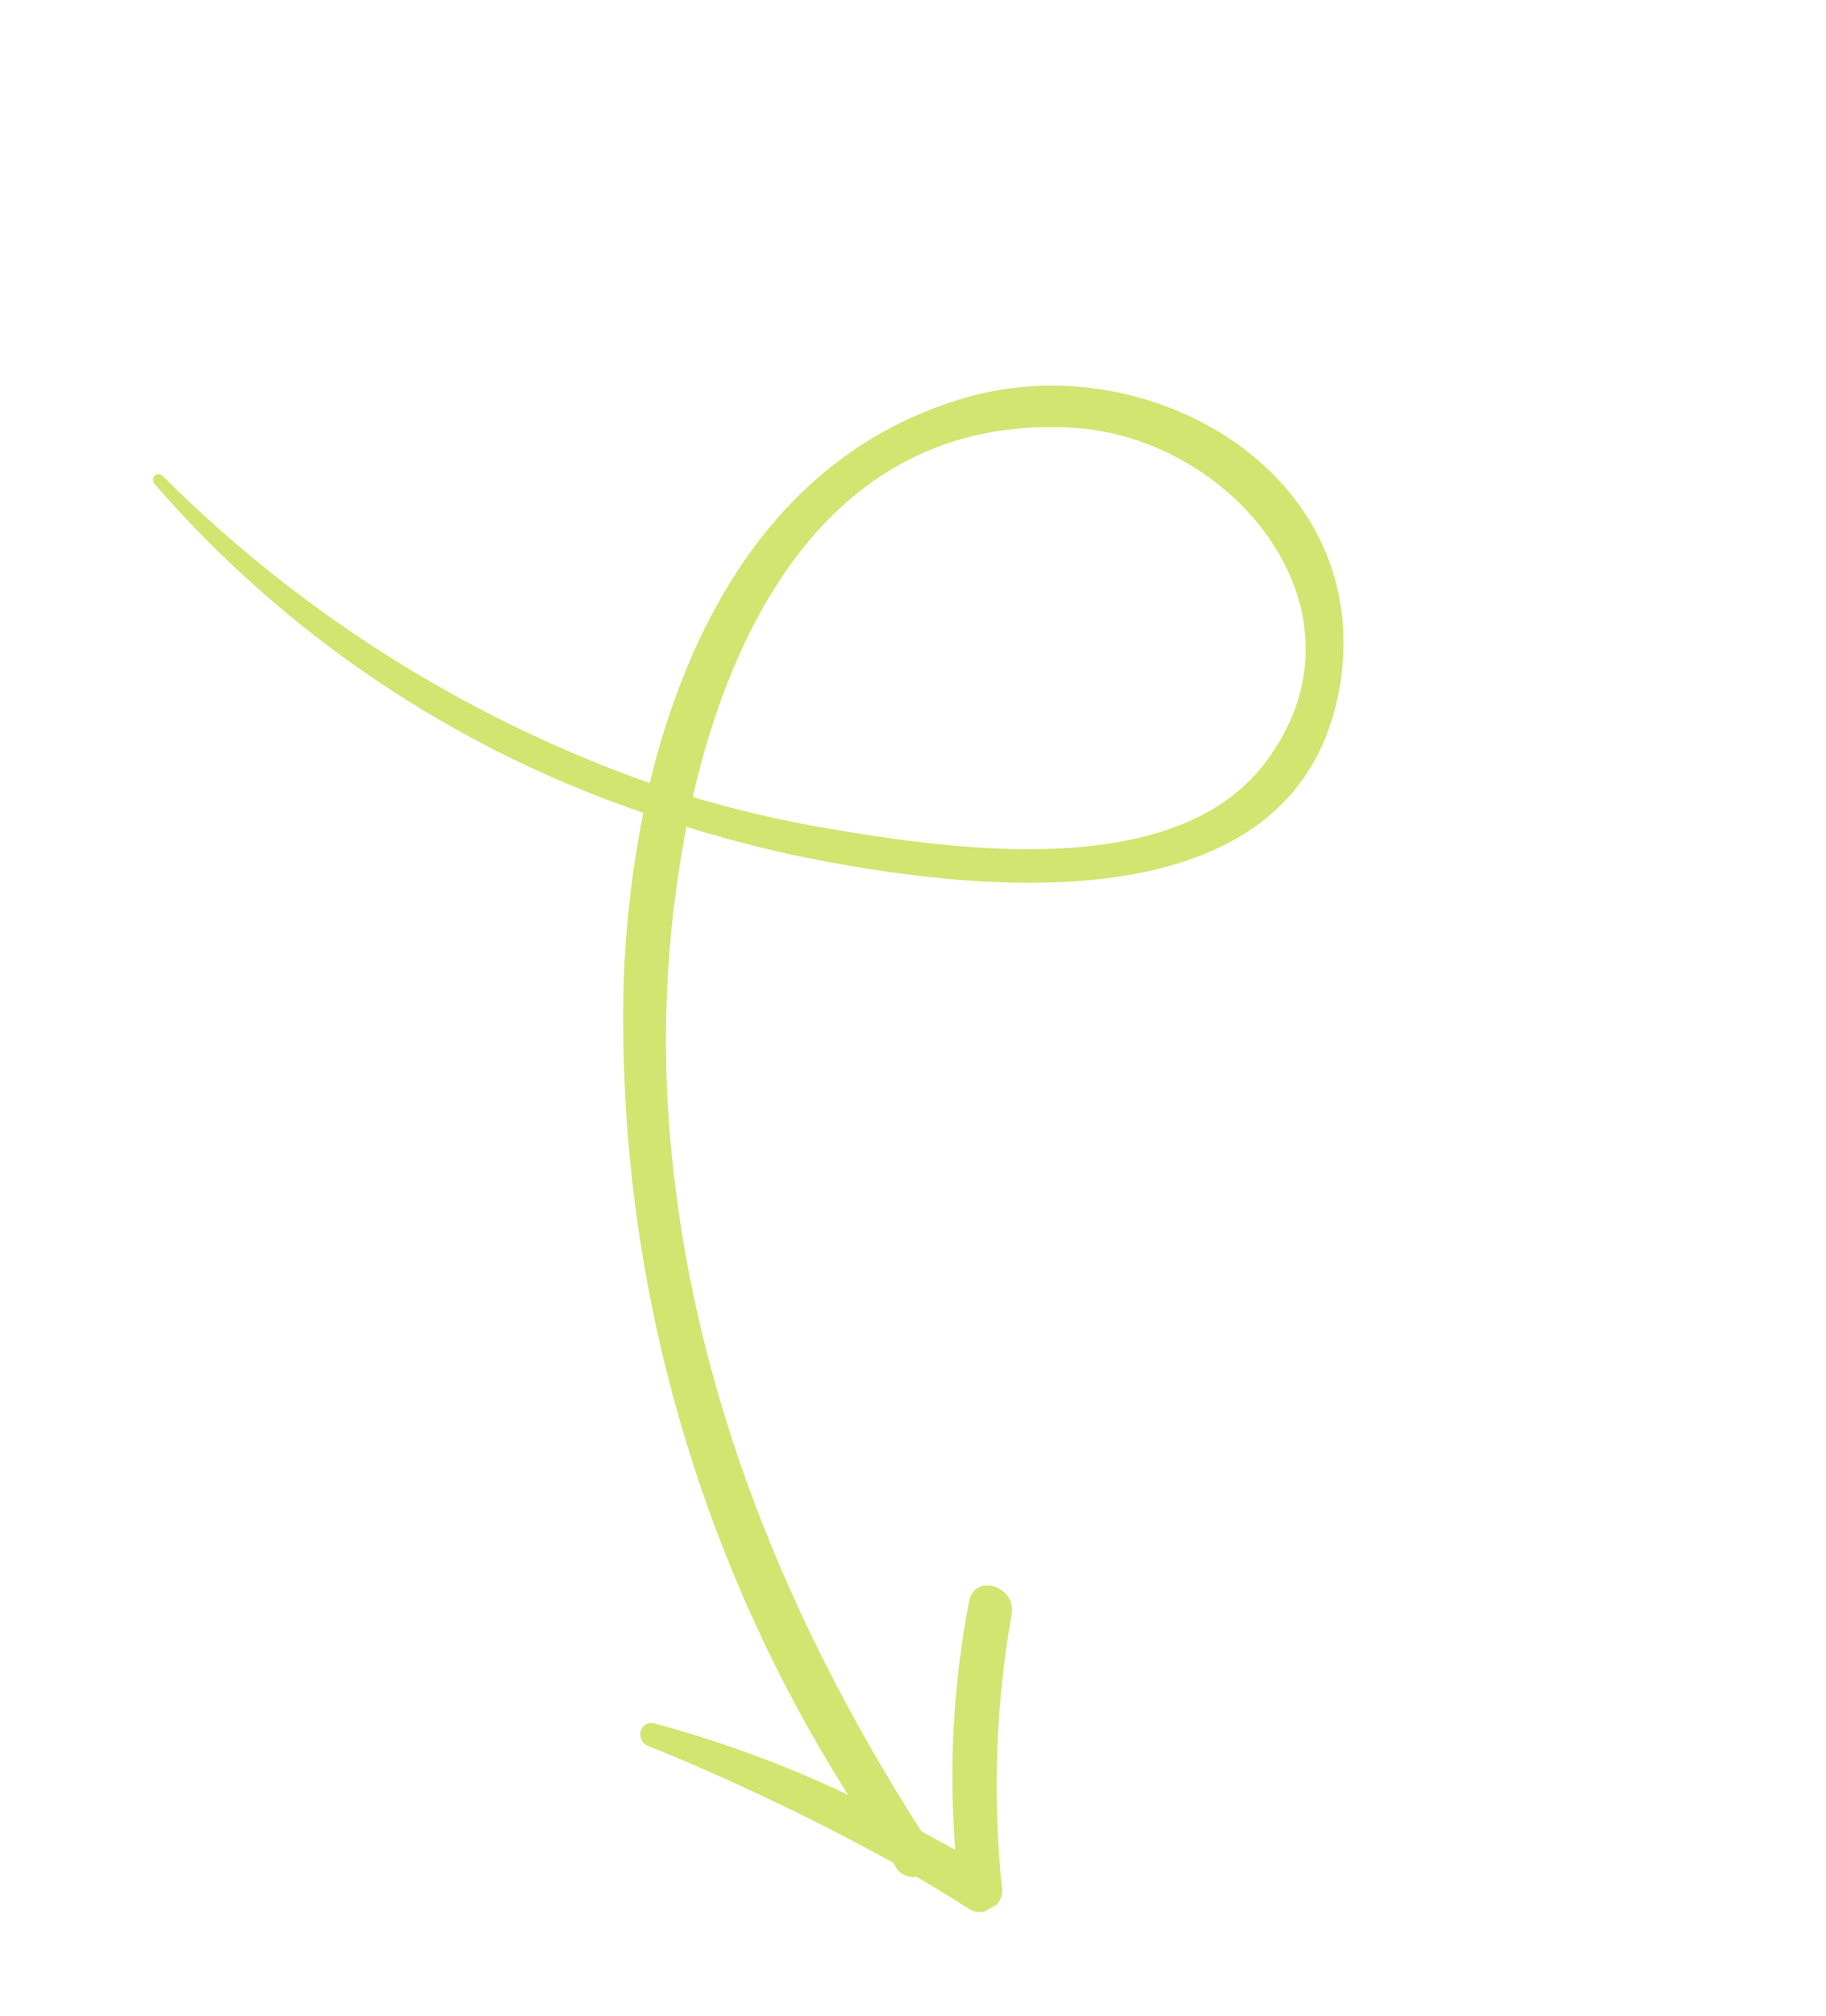 <?xml version="1.0" encoding="UTF-8"?> <svg xmlns="http://www.w3.org/2000/svg" width="96" height="106" viewBox="0 0 96 106" fill="none"> <g clip-path="url(#clip0_162_8024)"> <path d="M52.656 99.079C52.181 94.331 52.36 89.54 53.19 84.841C53.427 83.392 51.247 82.686 50.952 84.177C50.12 88.485 49.874 92.885 50.223 97.259C49.63 96.921 49.033 96.596 48.436 96.272C40.937 84.549 35.811 71.641 35.08 57.588C34.851 52.858 35.19 48.118 36.088 43.468C37.946 44.041 39.82 44.538 41.731 44.957C51.09 46.899 68.173 48.984 70.427 36.156C72.345 25.012 60.541 18.083 50.774 20.903C41.254 23.656 36.36 32.08 34.158 41.17C24.515 37.751 15.755 32.224 8.518 24.99C8.461 24.948 8.39 24.927 8.319 24.932C8.248 24.937 8.182 24.967 8.13 25.016C8.079 25.066 8.048 25.132 8.041 25.203C8.034 25.273 8.053 25.344 8.093 25.403C14.98 33.359 23.86 39.339 33.822 42.73C33.231 45.702 32.884 48.717 32.786 51.745C32.424 66.802 36.53 81.63 44.586 94.356C41.318 92.806 37.919 91.551 34.428 90.606C33.643 90.395 33.357 91.483 34.078 91.786C38.493 93.579 42.797 95.632 46.97 97.931L47.123 98.213C47.24 98.381 47.403 98.513 47.591 98.593C47.779 98.674 47.987 98.7 48.19 98.669C49.107 99.207 50.034 99.762 50.931 100.345C51.126 100.468 51.354 100.529 51.584 100.521C51.815 100.513 52.038 100.436 52.224 100.299C52.41 100.162 52.551 99.973 52.628 99.755C52.705 99.538 52.714 99.302 52.656 99.079V99.079ZM56.389 22.486C64.853 22.968 72.51 32.215 66.502 40.118C61.779 46.321 50.395 44.716 43.568 43.562C41.154 43.155 38.767 42.6 36.42 41.9C38.817 31.43 44.62 21.807 56.389 22.486Z" fill="#D1E570"></path> </g> <defs> <clipPath id="clip0_162_8024"> <rect width="87.24" height="61.47" fill="white" transform="translate(54.029) rotate(61.515)"></rect> </clipPath> </defs> </svg> 